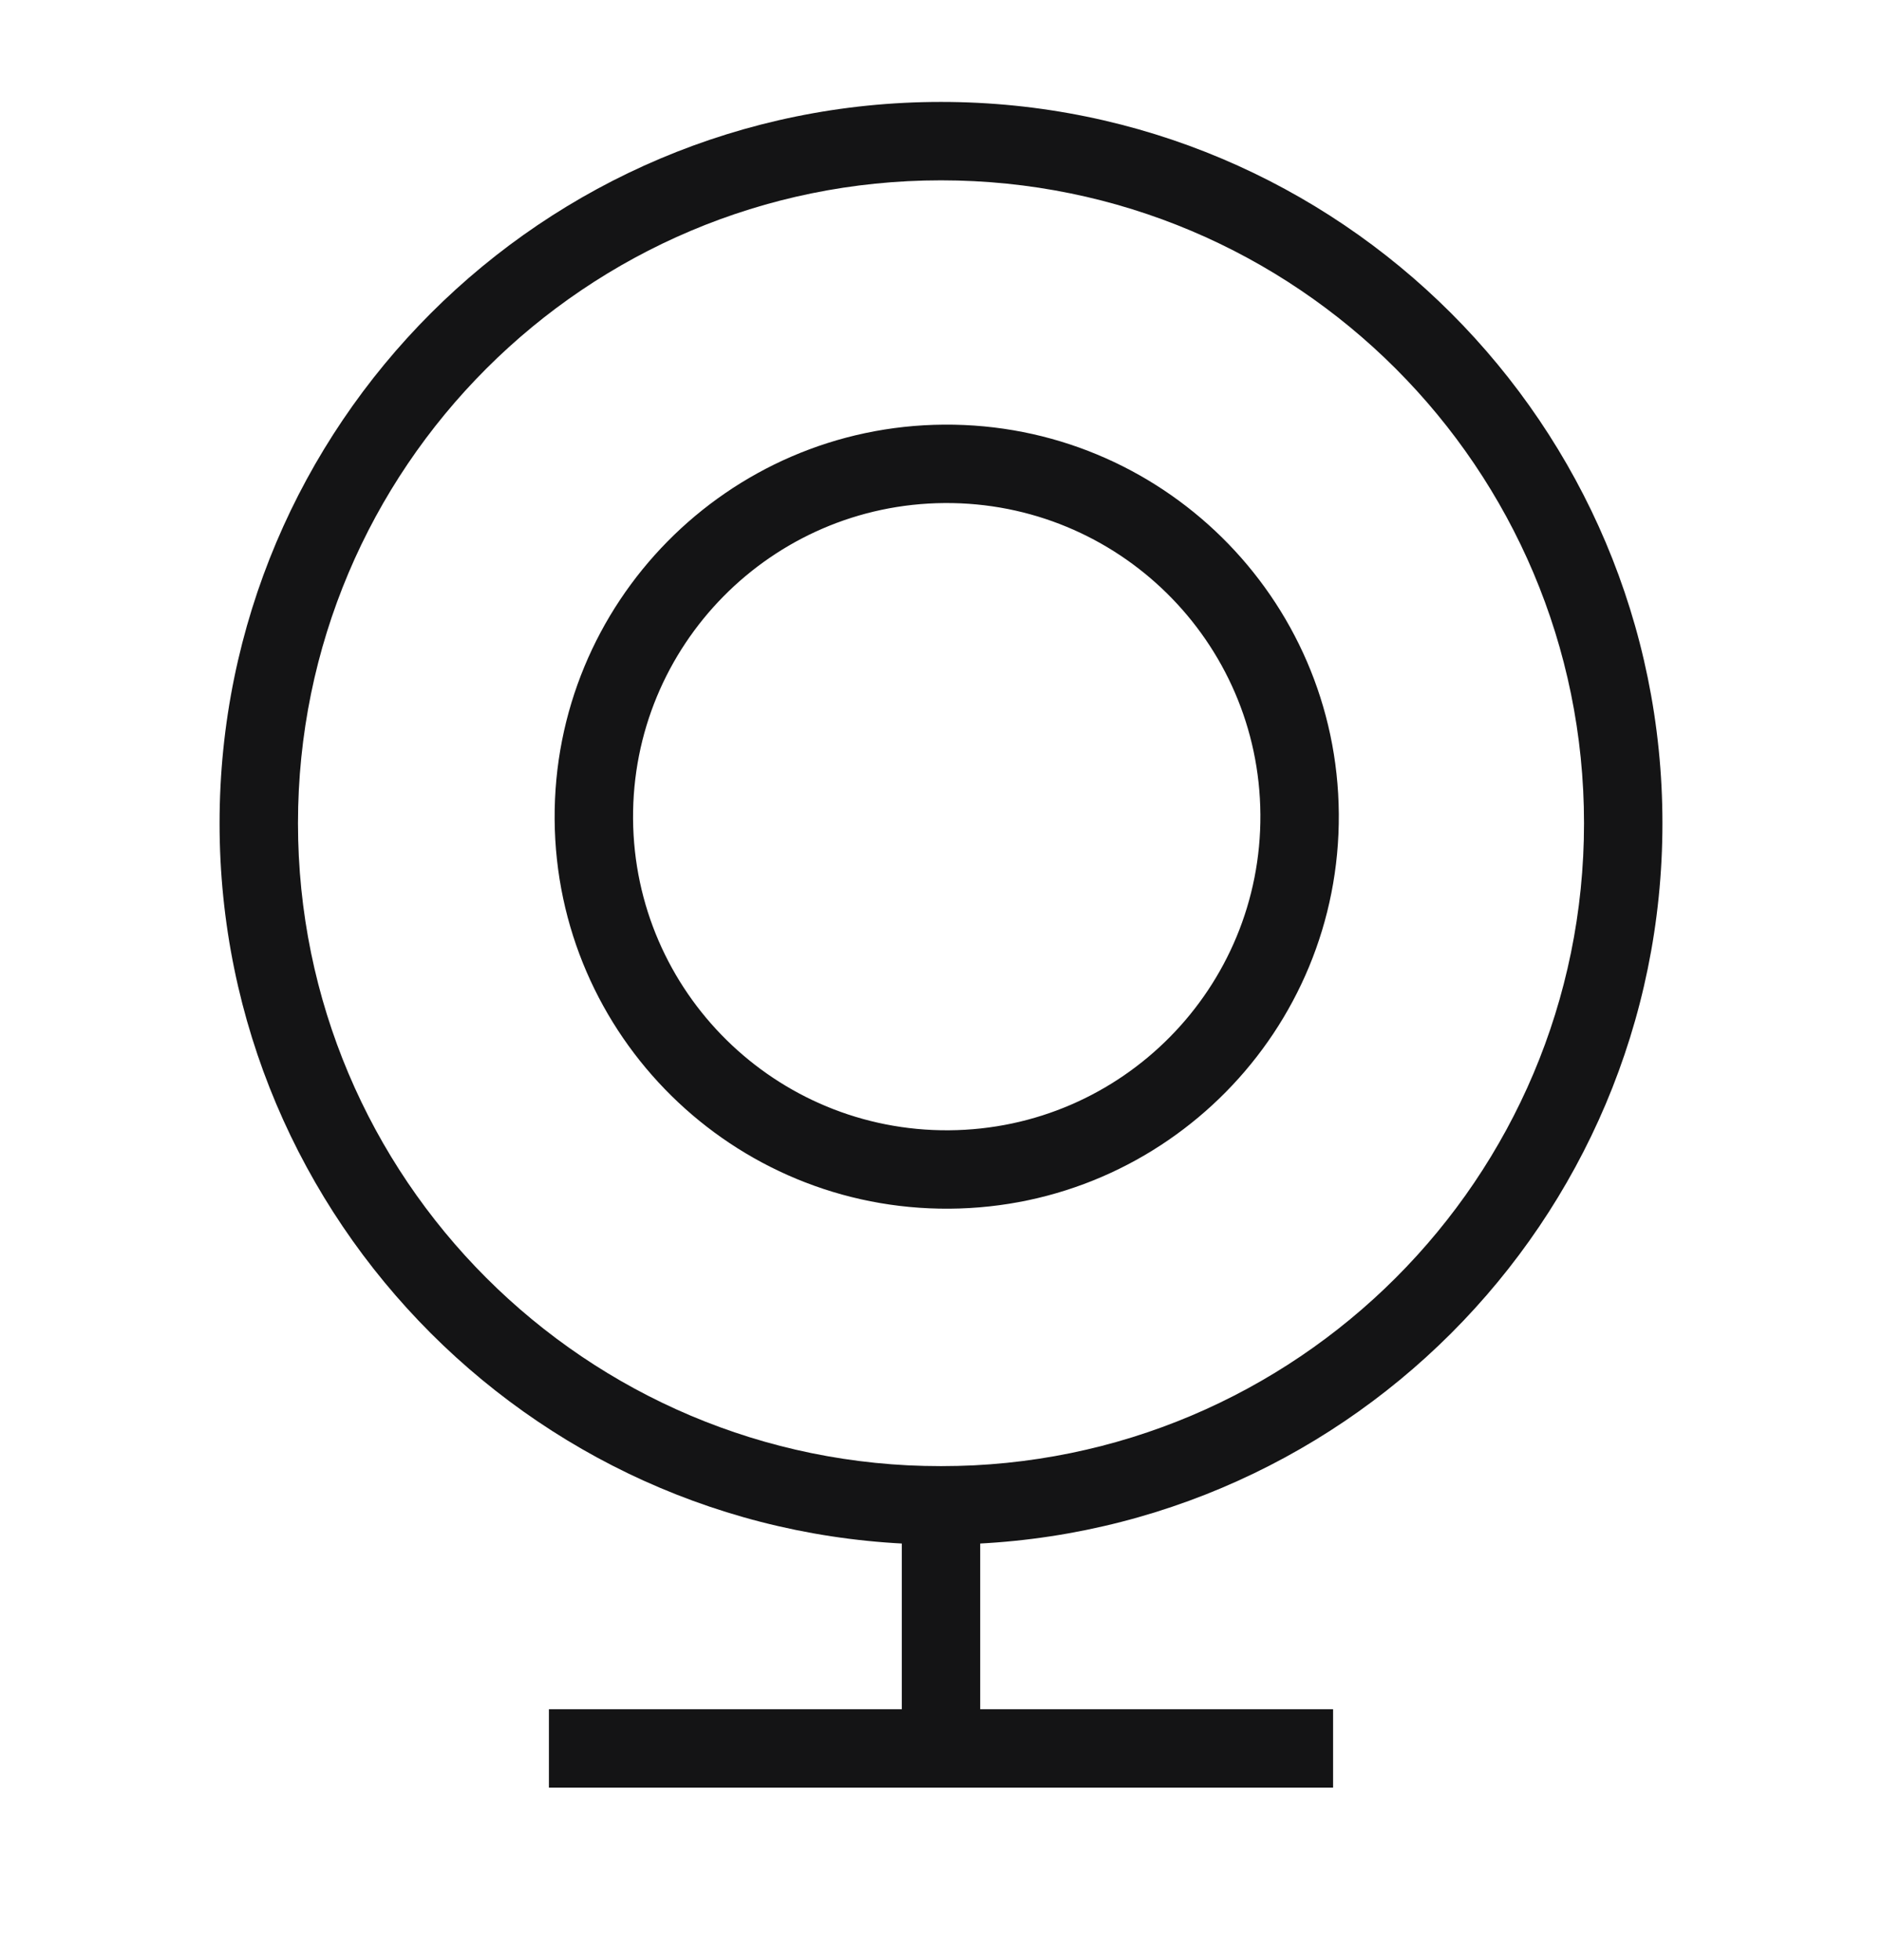 <svg width="24" height="25" viewBox="0 0 24 25" fill="none" xmlns="http://www.w3.org/2000/svg">
<path fill-rule="evenodd" clip-rule="evenodd" d="M11.5 22V18.7H12.5V22H11.5Z" fill="#141415"/>
<path fill-rule="evenodd" clip-rule="evenodd" d="M7 21.8H17V22.8H7V21.8Z" fill="#141415"/>
<path fill-rule="evenodd" clip-rule="evenodd" d="M12 2.3C7.471 2.3 3.8 5.971 3.8 10.5C3.8 15.029 7.471 18.7 12 18.7C16.529 18.7 20.2 15.029 20.2 10.5C20.2 5.971 16.529 2.3 12 2.3ZM2.8 10.5C2.8 5.419 6.919 1.3 12 1.3C17.081 1.3 21.2 5.419 21.2 10.5C21.2 15.581 17.081 19.7 12 19.7C6.919 19.7 2.8 15.581 2.8 10.5Z" fill="#141415"/>
<path fill-rule="evenodd" clip-rule="evenodd" d="M12.045 6.416C9.836 6.432 8.058 8.235 8.073 10.444C8.089 12.653 9.892 14.431 12.101 14.416C14.31 14.4 16.088 12.597 16.073 10.388C16.058 8.179 14.254 6.401 12.045 6.416ZM7.073 10.451C7.054 7.69 9.277 5.435 12.038 5.416C14.8 5.397 17.054 7.62 17.073 10.381C17.092 13.143 14.869 15.397 12.108 15.416C9.347 15.435 7.092 13.212 7.073 10.451Z" fill="#141415"/>
</svg>
